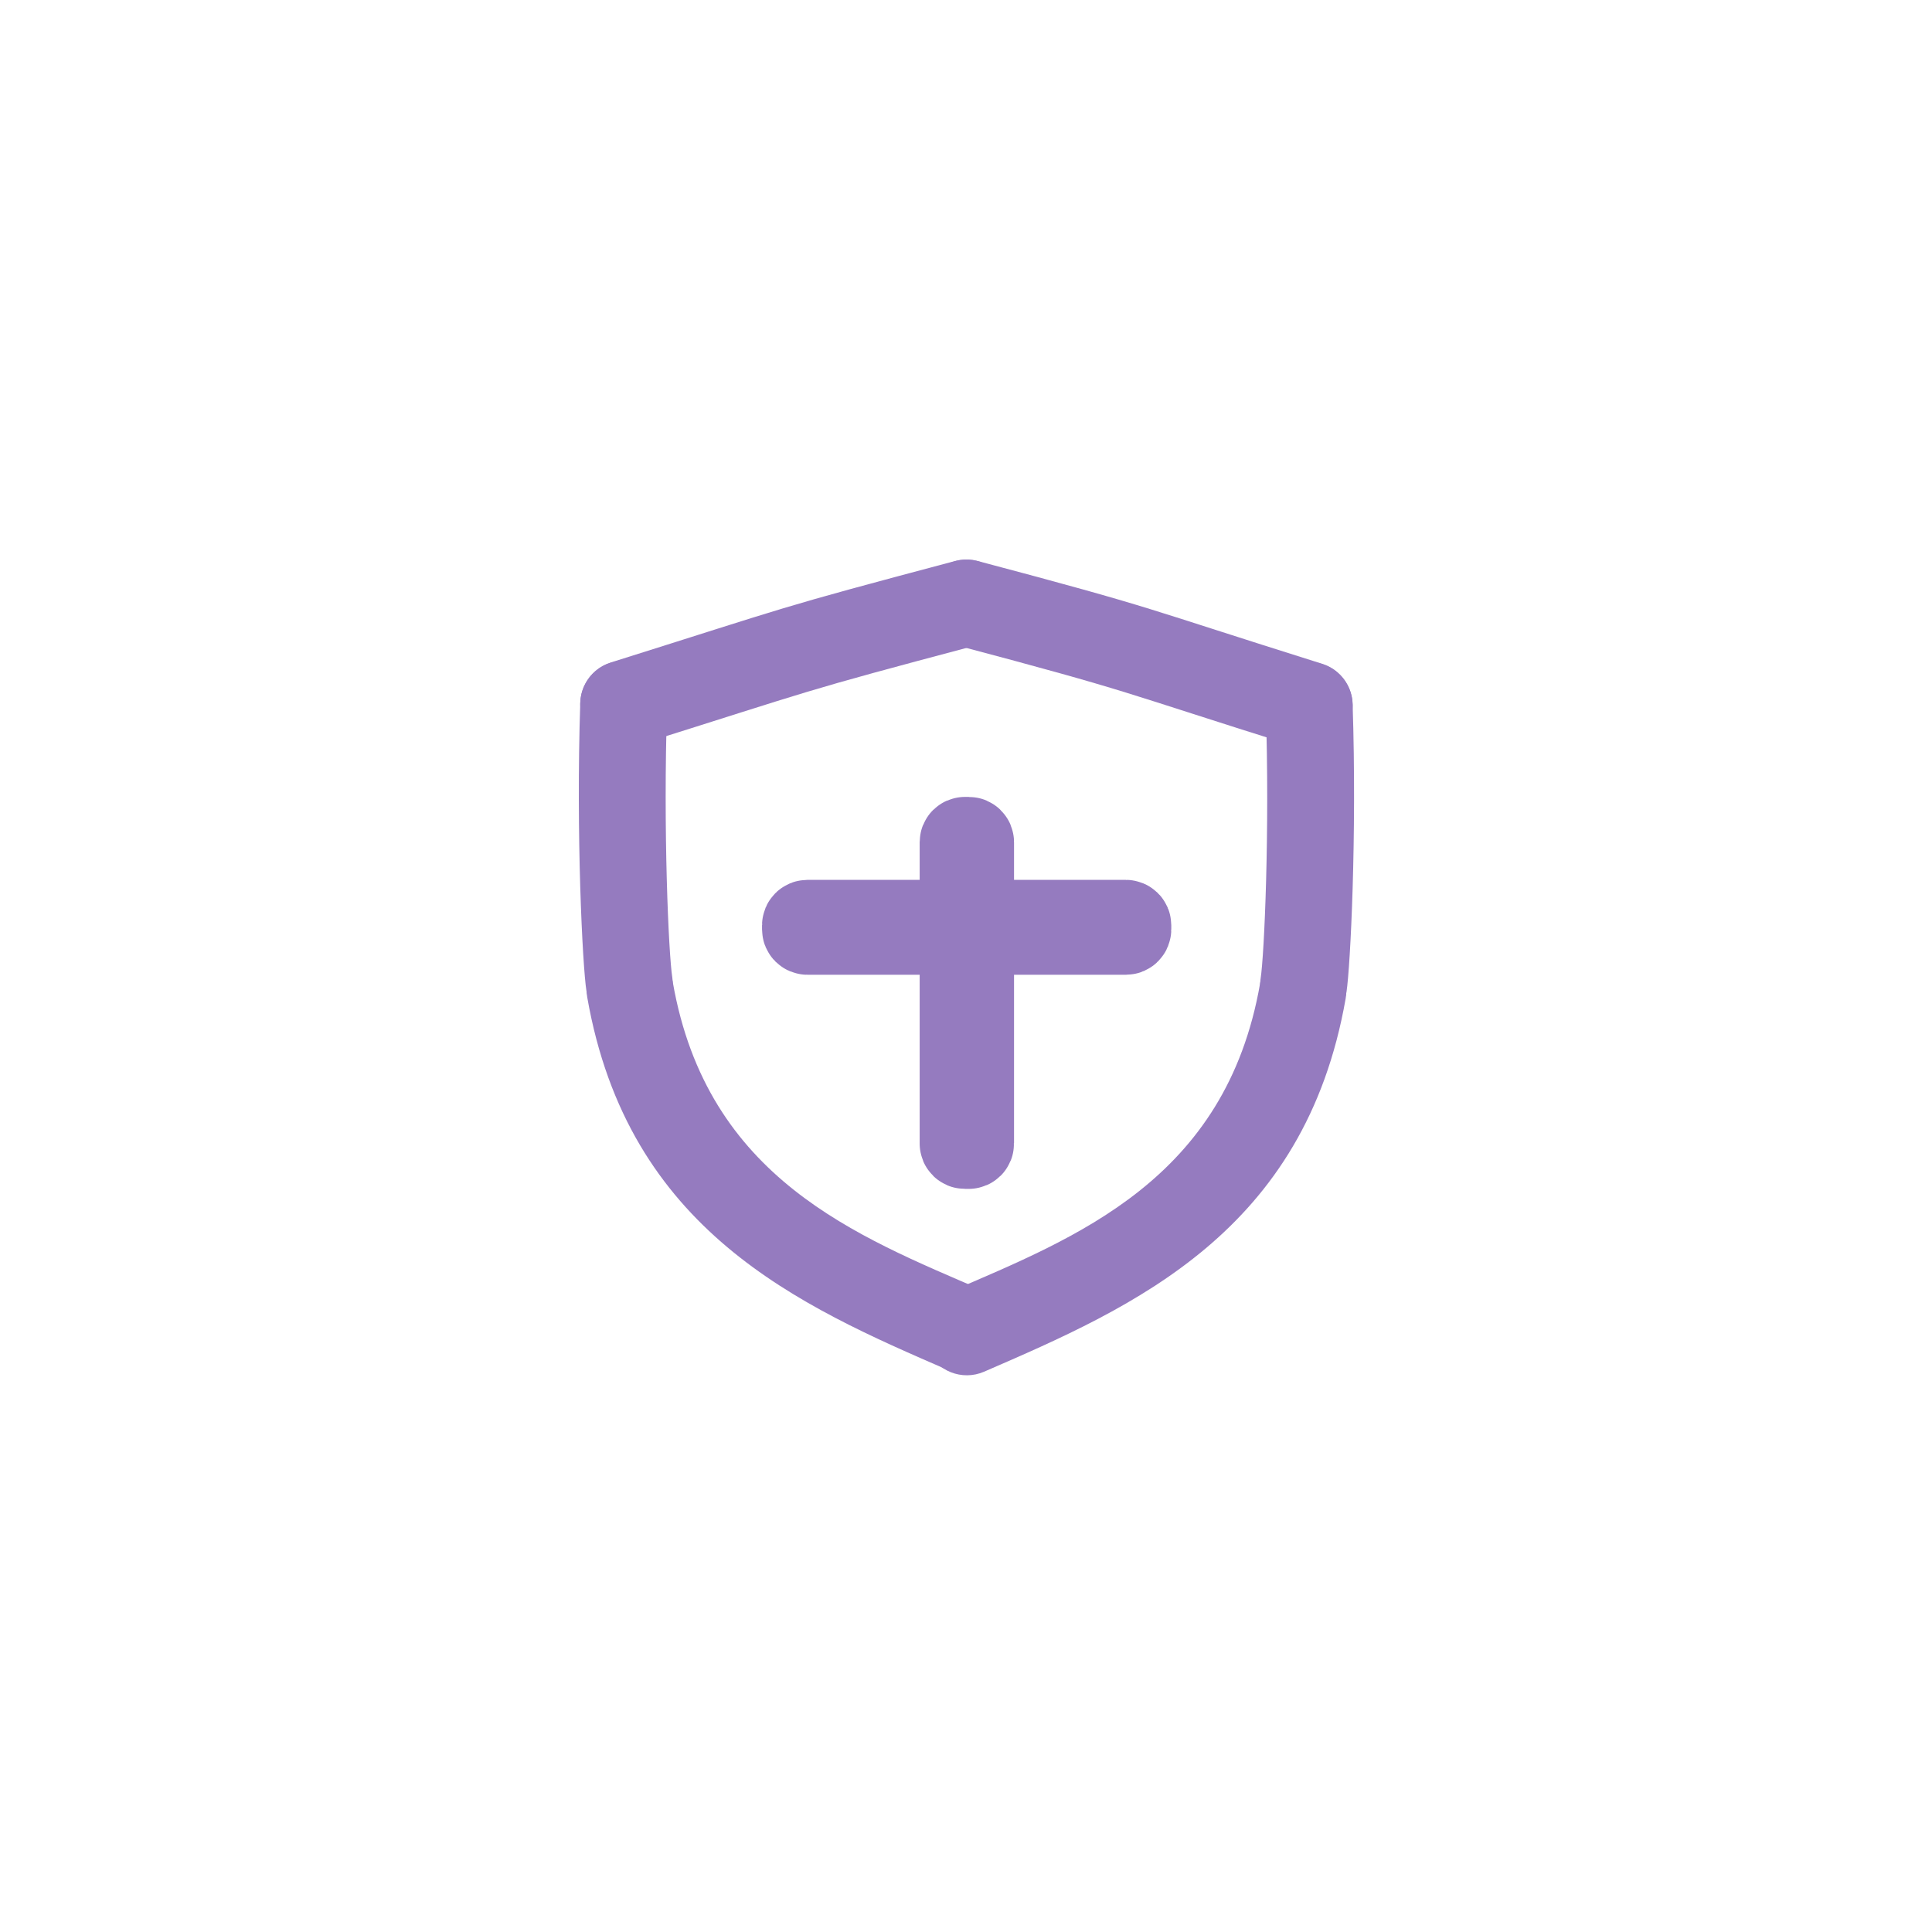 <svg style="fill-rule:evenodd;clip-rule:evenodd;stroke-linecap:round;stroke-linejoin:round;stroke-miterlimit:1.5;" xml:space="preserve" xmlns:xlink="http://www.w3.org/1999/xlink" xmlns="http://www.w3.org/2000/svg" version="1.1" viewBox="0 0 2363 2363" height="100%" width="100%">
    <g>
        <g transform="matrix(0.582,2.47707e-33,-2.47707e-33,0.582,494.902,526.676)">
            <g transform="matrix(-1,0,0,1,2423.15,-214.743)">
                <path style="fill:rgb(149,123,191);" d="M1265.46,665.333C1314.17,652.41 1343.23,602.37 1330.31,553.657C1317.38,504.944 1267.35,475.886 1218.63,488.809C833.89,590.873 881.126,583.4 494.831,704.781C446.75,719.889 419.981,771.19 435.089,819.27C450.196,867.351 501.497,894.12 549.577,879.012C931.657,758.955 884.918,766.284 1265.46,665.333Z"></path>
            </g>
            <g transform="matrix(-1,0,0,1,2398.3,0)">
                <path style="fill:rgb(149,123,191);" d="M588.617,580.753C590.293,530.382 550.759,488.128 500.389,486.452C450.019,484.777 407.764,524.31 406.088,574.68C396.902,850.82 410.823,1127.2 418.966,1179.57C426.71,1229.37 473.428,1263.51 523.227,1255.77C573.027,1248.02 607.171,1201.3 599.427,1151.5C591.743,1102.1 579.95,841.297 588.617,580.753Z"></path>
            </g>
            <g transform="matrix(-1.077,0,0,1,2437.78,0)">
                <path style="fill:rgb(149,123,191);" d="M594.255,1161.78C586.207,1112.13 542.259,1078.87 496.175,1087.54C450.09,1096.2 419.208,1143.55 427.256,1193.2C506.905,1684.59 841.49,1841.93 1132.85,1977.74C1175.78,1997.76 1225.72,1976.46 1244.3,1930.2C1262.88,1883.95 1243.1,1830.15 1200.17,1810.13C954.785,1695.75 661.336,1575.63 594.255,1161.78Z"></path>
            </g>
        </g>
        <g transform="matrix(-0.582,-2.47707e-33,-2.47707e-33,0.582,1869.18,525.102)">
            <g transform="matrix(-1,0,0,1,2423.15,-214.743)">
                <path style="fill:rgb(149,123,191);" d="M1218.63,491.514C1267.35,478.591 1317.38,507.648 1330.31,556.362C1343.23,605.075 1314.17,655.115 1265.46,668.038C884.92,768.988 931.655,758.956 549.577,879.012C501.497,894.12 450.196,867.351 435.089,819.27C419.981,771.19 446.75,719.889 494.831,704.781C881.128,583.399 833.888,593.579 1218.63,491.514Z"></path>
            </g>
            <g transform="matrix(-1,0,0,1,2398.3,0)">
                <path style="fill:rgb(149,123,191);" d="M406.088,574.68C407.764,524.31 450.019,484.777 500.389,486.452C550.759,488.128 590.293,530.382 588.617,580.753C579.95,841.297 591.743,1102.1 599.427,1151.5C607.171,1201.3 573.027,1248.02 523.227,1255.77C473.428,1263.51 426.71,1229.37 418.966,1179.57C410.823,1127.2 396.902,850.82 406.088,574.68Z"></path>
            </g>
            <g transform="matrix(-1.077,0,0,1,2437.78,0)">
                <path style="fill:rgb(149,123,191);" d="M427.256,1193.2C419.208,1143.55 450.09,1096.2 496.175,1087.54C542.259,1078.87 586.207,1112.13 594.255,1161.78C661.336,1575.63 954.785,1695.75 1200.17,1810.13C1243.1,1830.15 1262.88,1883.95 1244.3,1930.2C1225.72,1976.46 1175.78,1997.76 1132.85,1977.74C841.49,1841.93 506.905,1684.59 427.256,1193.2Z"></path>
            </g>
        </g>
        <g transform="matrix(0.582,2.47707e-33,-2.47707e-33,0.582,482.564,526.676)">
            <g id="图层1">
                <path style="fill:none;stroke:rgb(149,123,191);stroke-width:182.63px;" d="M1541.02,1039.62L1541.02,1048.03C1541.02,1050.35 1539.14,1052.24 1536.82,1052.24L867.798,1052.24C865.478,1052.24 863.594,1050.35 863.594,1048.03L863.594,1039.62C863.594,1037.3 865.478,1035.42 867.798,1035.42L1536.82,1035.42C1539.14,1035.42 1541.02,1037.3 1541.02,1039.62Z"></path>
            </g>
        </g>
        <g transform="matrix(3.37686e-17,-0.551,-0.551,-3.37686e-17,1757.69,1876.87)">
            <g id="图层11">
                <path style="fill:none;stroke:rgb(149,123,191);stroke-width:192.66px;" d="M1541.02,1039.62L1541.02,1048.03C1541.02,1050.35 1539.14,1052.24 1536.82,1052.24L867.798,1052.24C865.478,1052.24 863.594,1050.35 863.594,1048.03L863.594,1039.62C863.594,1037.3 865.478,1035.42 867.798,1035.42L1536.82,1035.42C1539.14,1035.42 1541.02,1037.3 1541.02,1039.62Z"></path>
            </g>
        </g>
    </g>
</svg>
